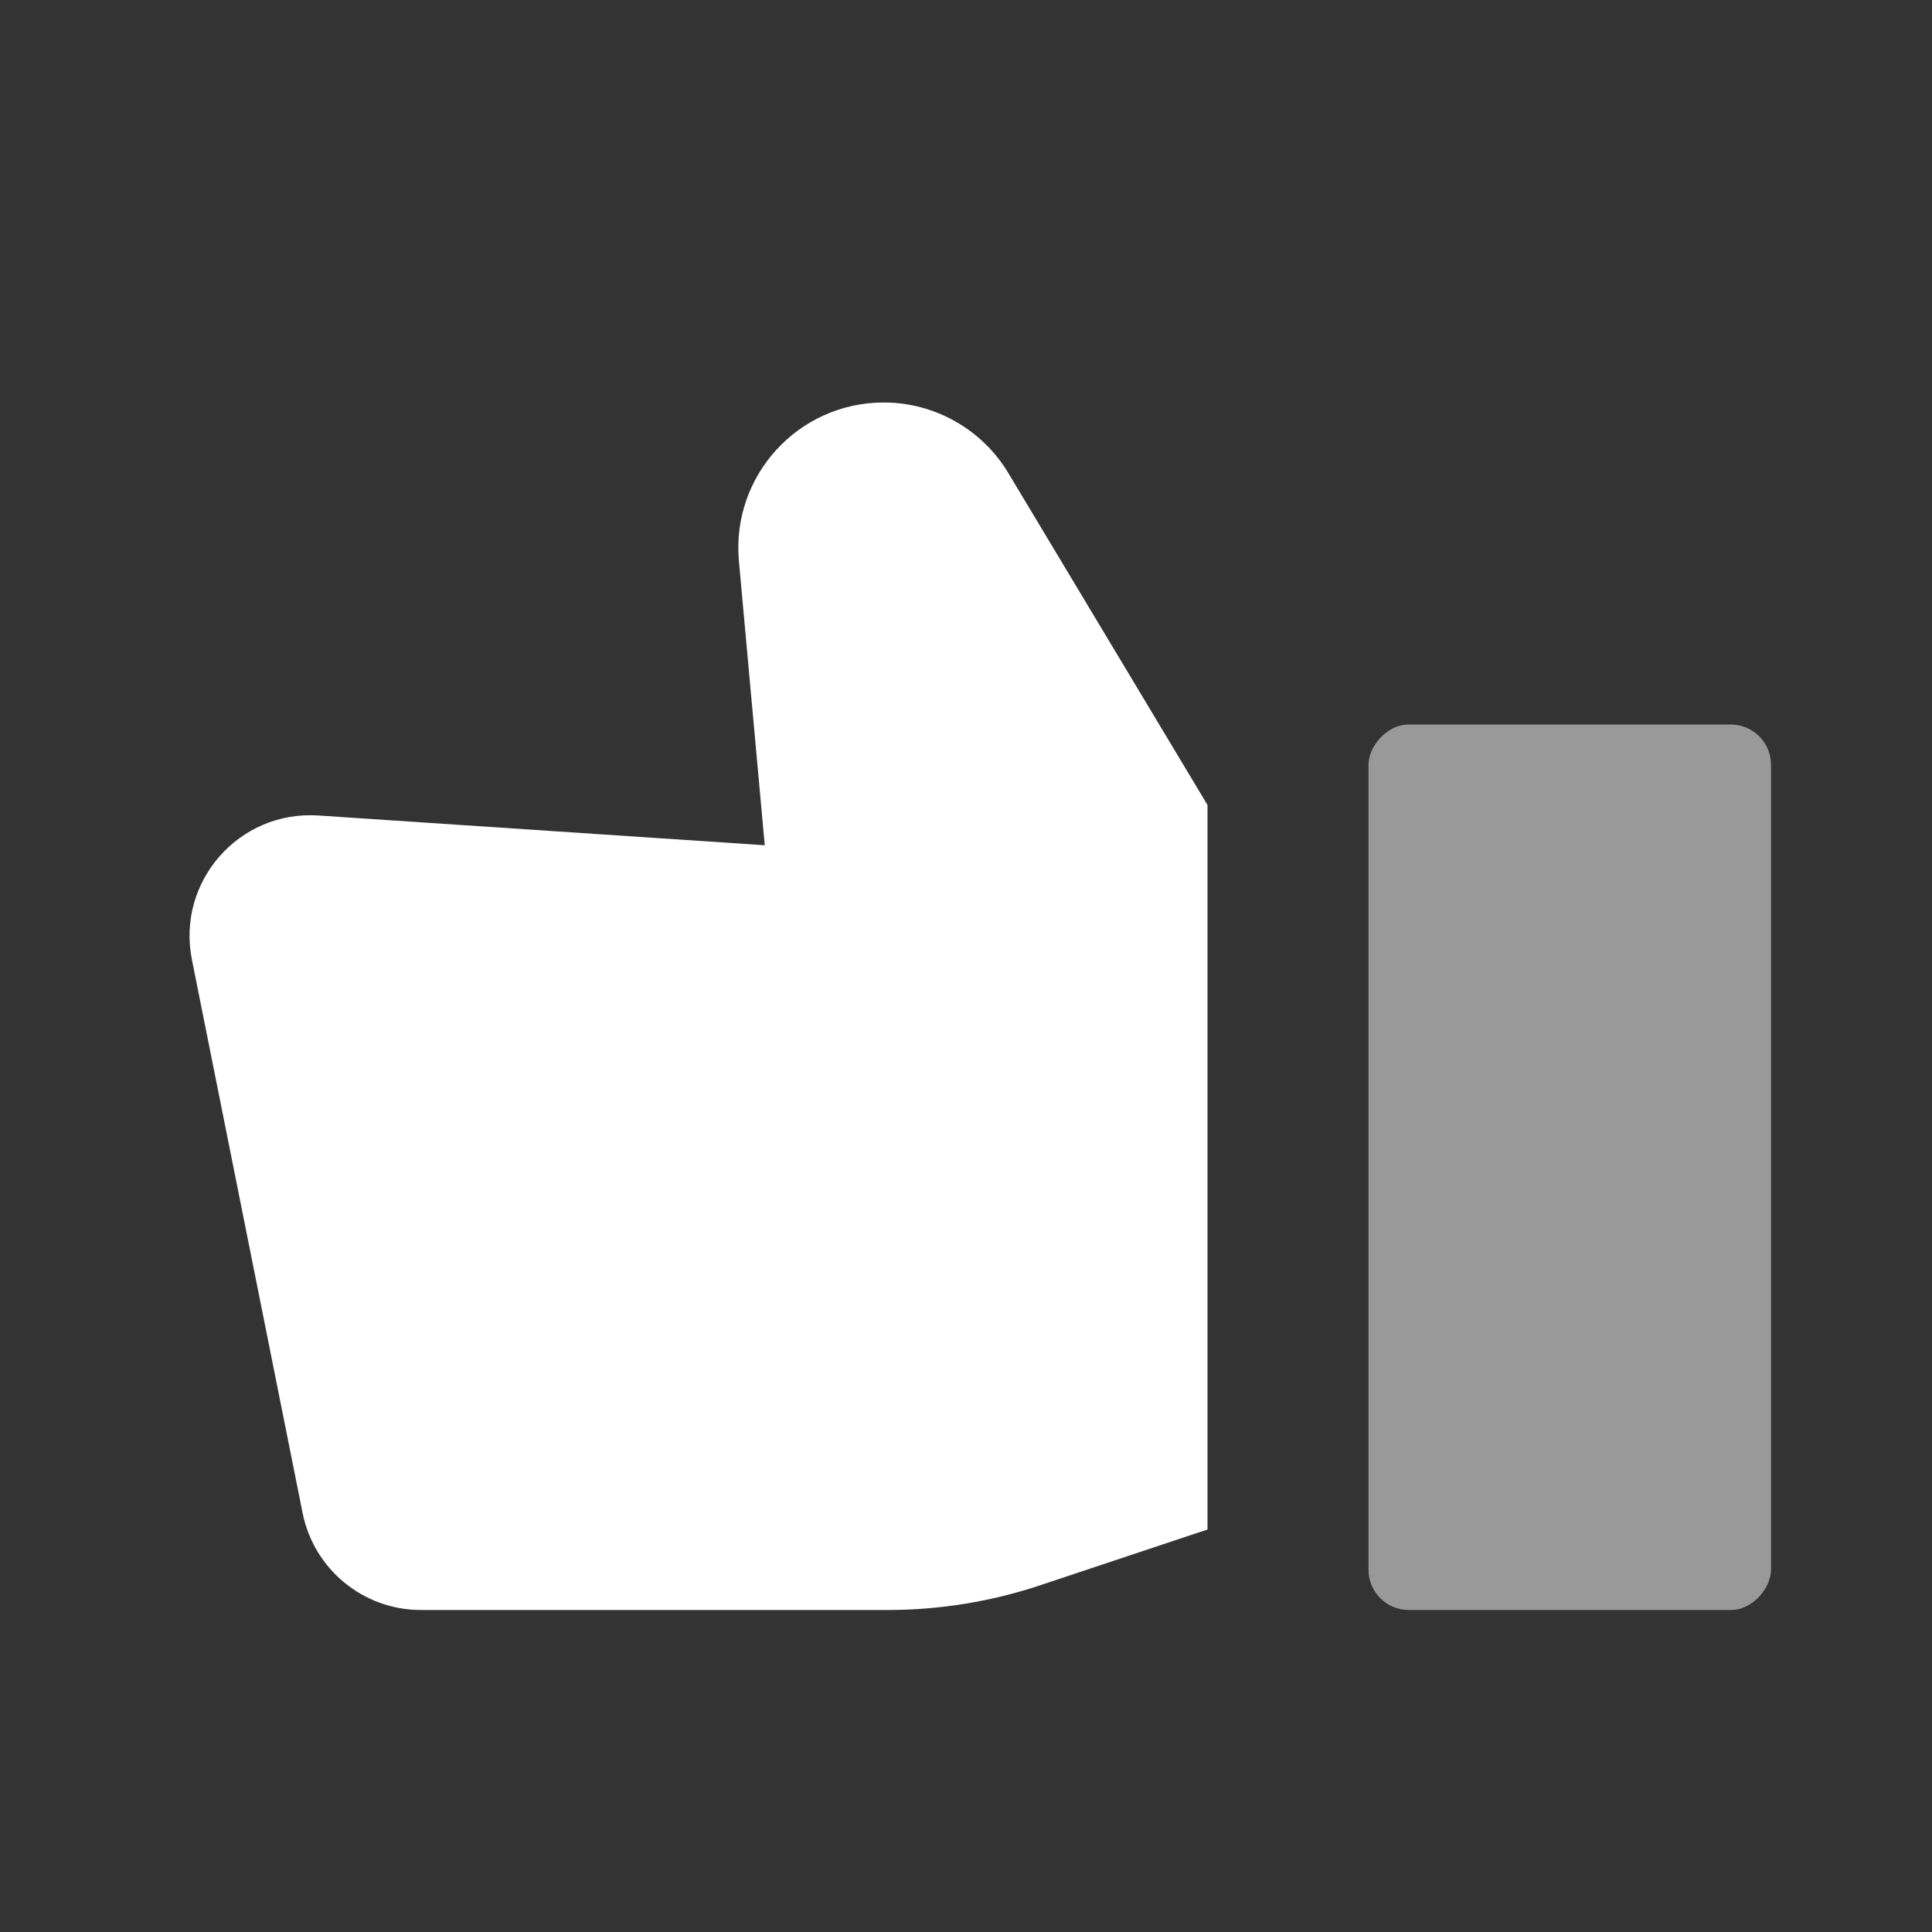 <svg width="48" height="48" viewBox="0 0 48 48" fill="none" xmlns="http://www.w3.org/2000/svg">
<rect x="0" y="0" width="48" height="48" fill="#333333" stroke="none"/>
<path fill-rule="evenodd" clip-rule="evenodd" d="M30 20V38L25.847 39.384C24.624 39.792 23.343 40 22.053 40H10.459C9.029 40 7.798 38.991 7.518 37.588L4.768 23.842C4.381 21.905 5.939 20.129 7.91 20.261L19 21L18.358 13.939C18.166 11.824 19.831 10 21.955 10V10C23.224 10 24.399 10.666 25.052 11.754L30 20Z" fill="white"/>
<rect opacity="0.5" width="10" height="22" rx="1" transform="matrix(-1 0 0 1 44 18)" fill="white"/>
</svg>
